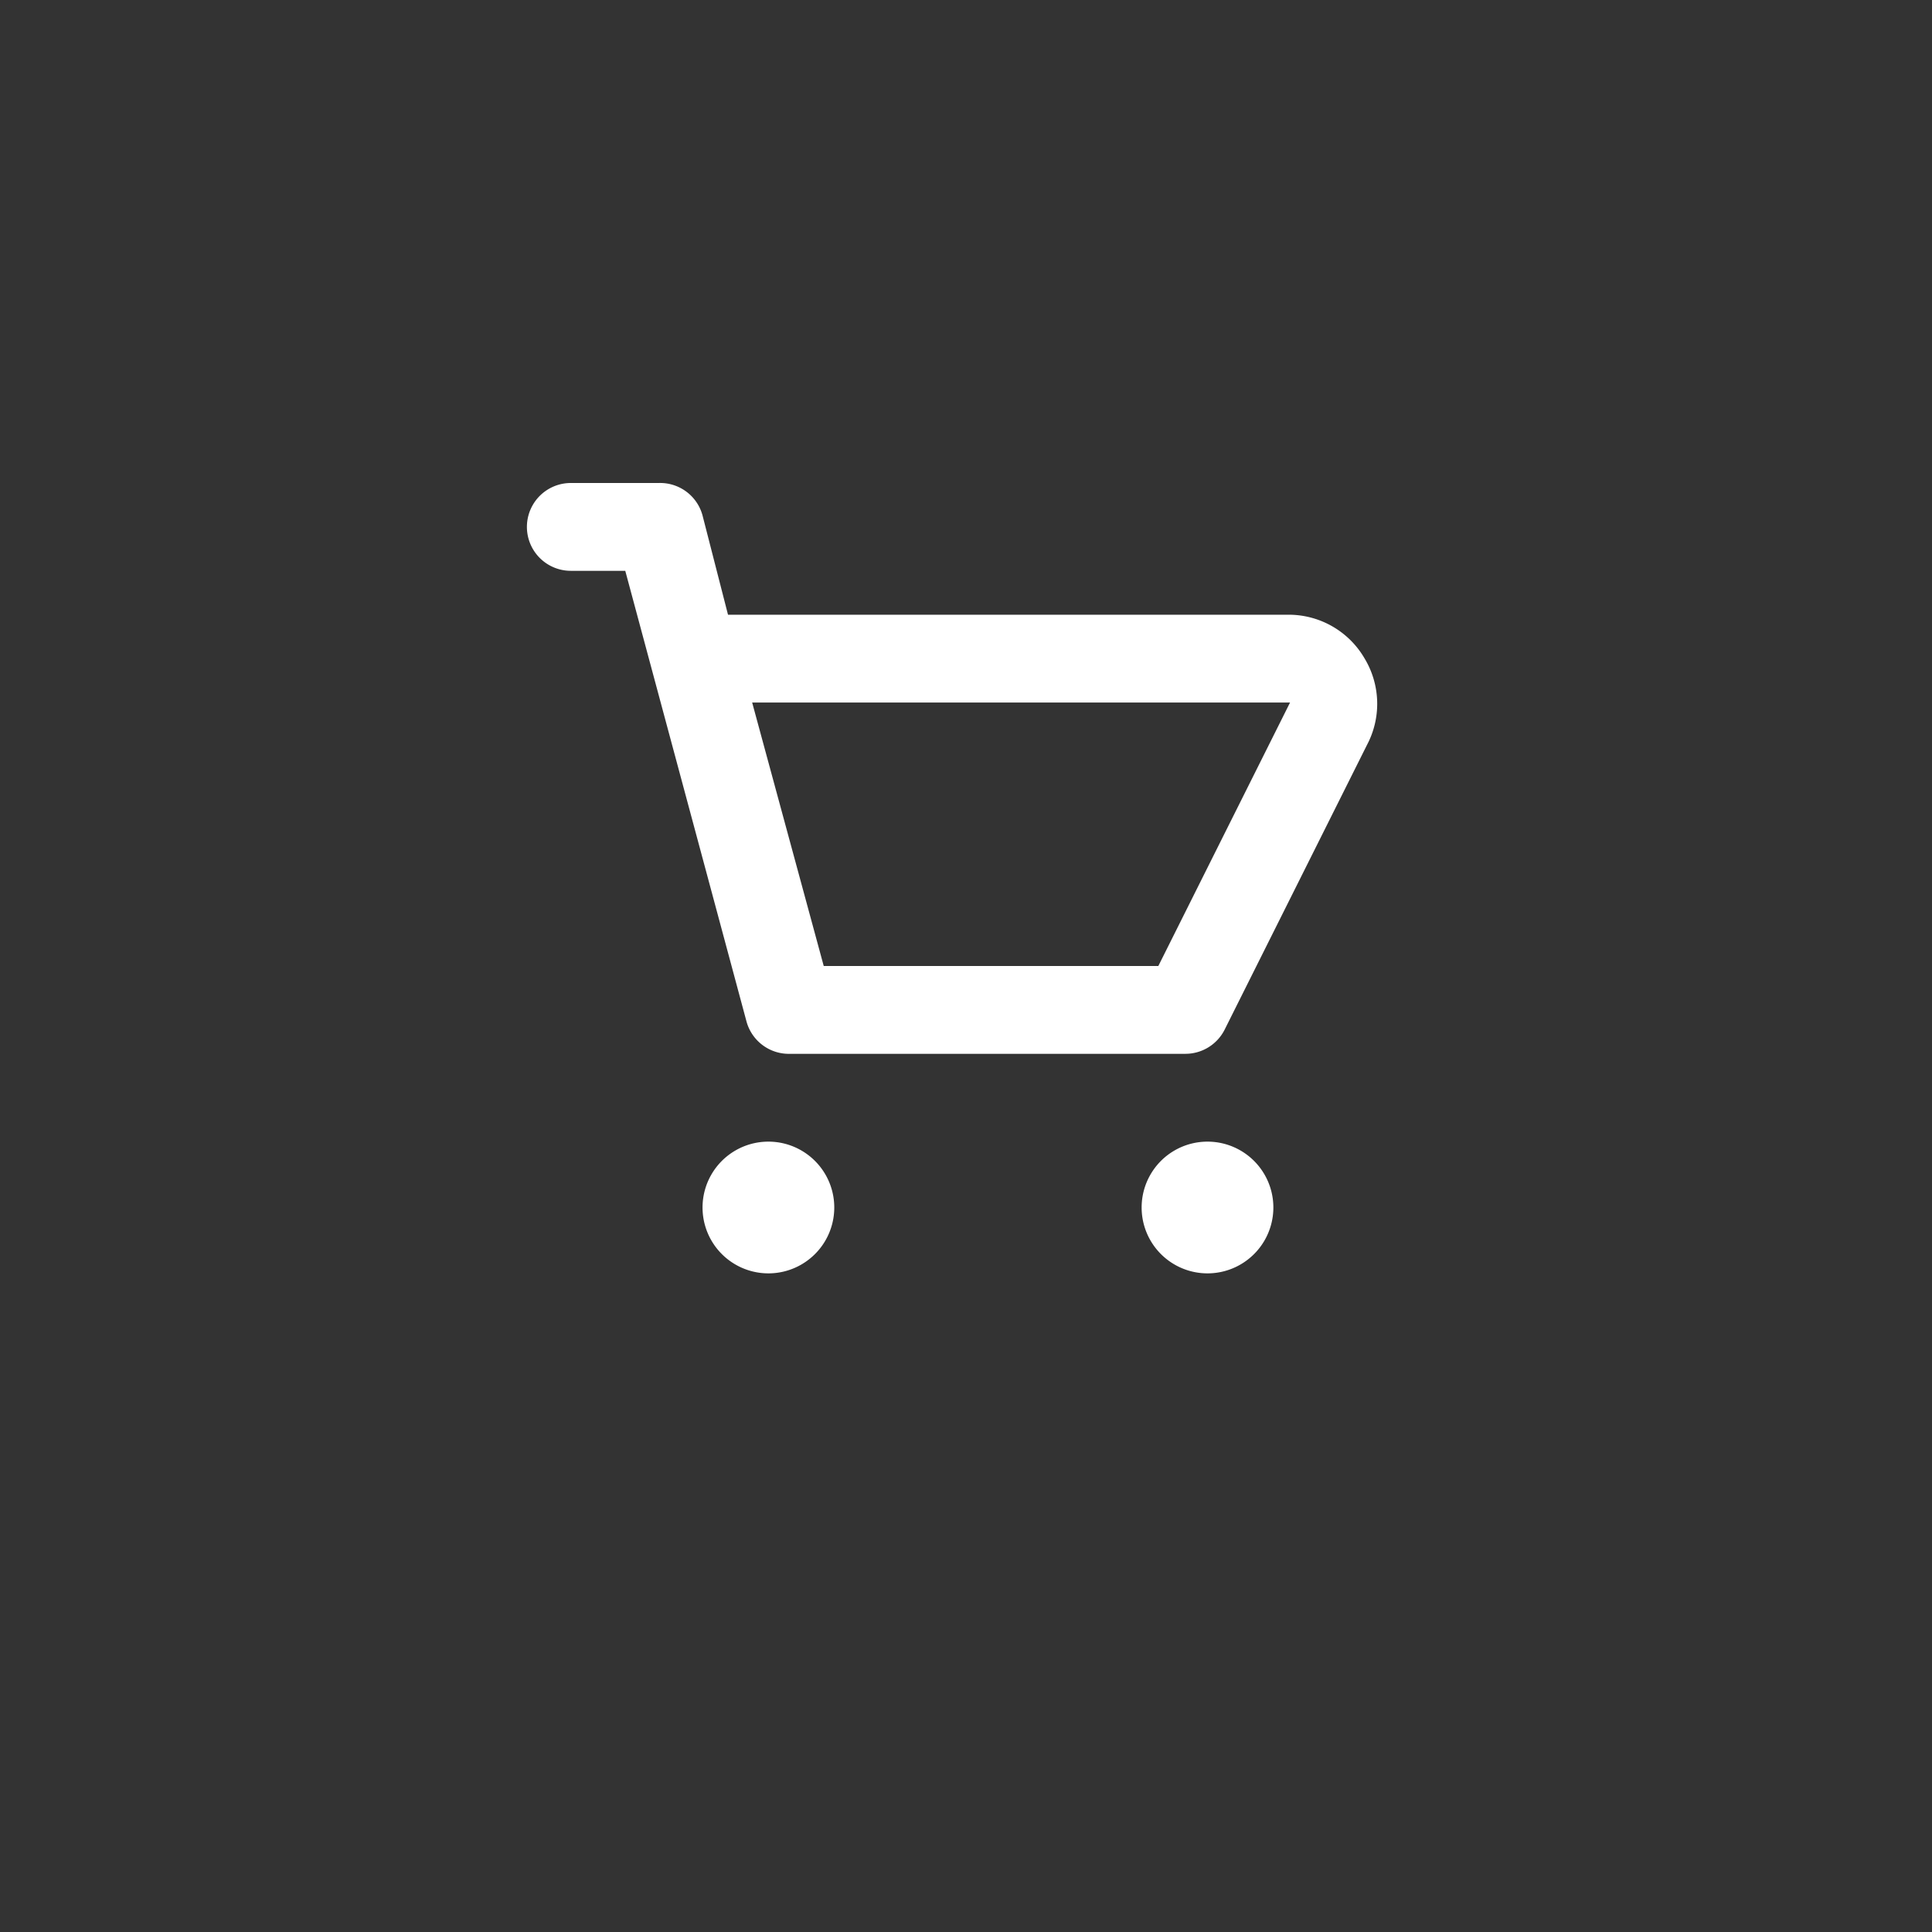 <svg width="44" height="44" fill="none" xmlns="http://www.w3.org/2000/svg"><rect width="100%" height="100%" fill="#333333" stroke="none"/><path d="M31.08 15a2 2 0 0 0-1.7-1h-12.8L16 11.74a1 1 0 0 0-1-.74h-2a1 1 0 1 0 0 2h1.24L17 23.26a1 1 0 0 0 1 .74h9a1.001 1.001 0 0 0 .89-.55l3.28-6.56a2 2 0 0 0-.09-1.89Zm-4.7 7h-7.62l-1.63-6h12.25l-3 6Zm-8.88 7a1.5 1.5 0 1 0 0-3 1.5 1.5 0 0 0 0 3Zm10 0a1.5 1.5 0 1 0 0-3 1.5 1.5 0 0 0 0 3Z" fill="#fff"/></svg>